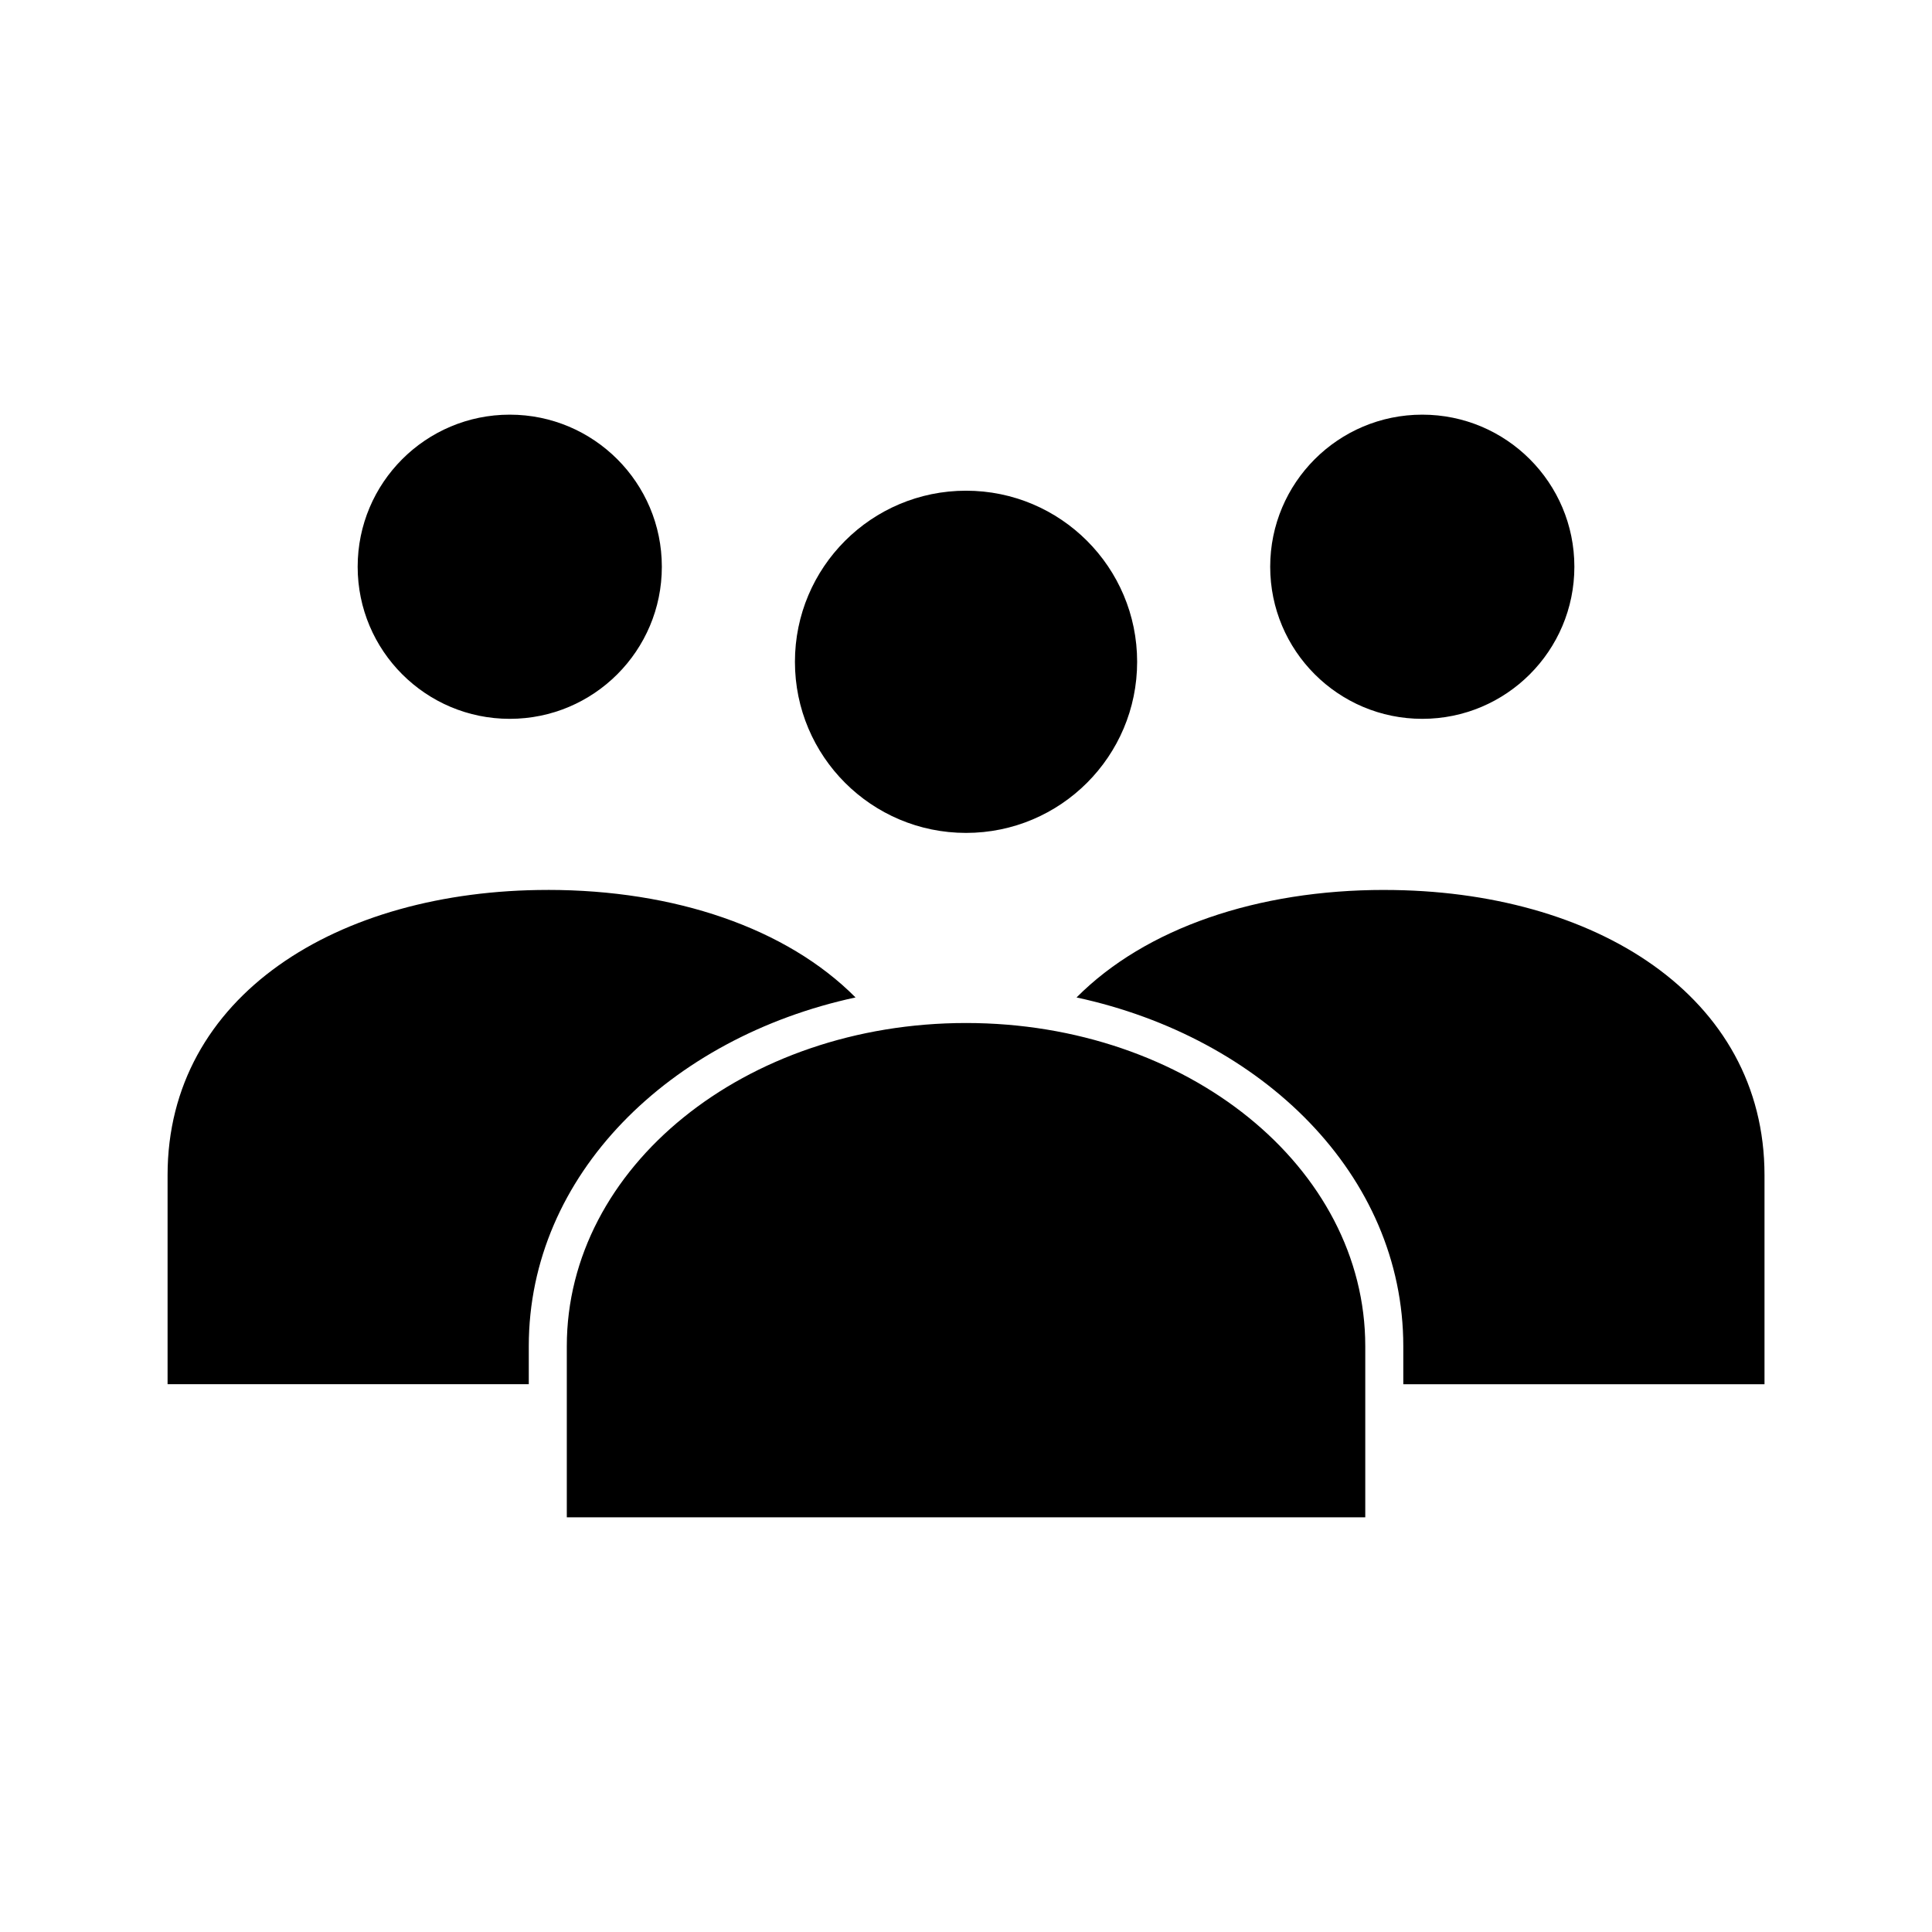 <?xml version="1.0" encoding="UTF-8"?>
<!-- Uploaded to: SVG Repo, www.svgrepo.com, Generator: SVG Repo Mixer Tools -->
<svg fill="#000000" width="800px" height="800px" version="1.1" viewBox="144 144 512 512" xmlns="http://www.w3.org/2000/svg">
 <path d="m279.09 253.89c-22.262 0-40.305 18.047-40.305 40.305 0 22.258 18.047 40.305 40.305 40.305 22.262 0 40.305-18.047 40.305-40.305 0-22.258-18.047-40.305-40.305-40.305zm241.83 0c-22.262 0-40.305 18.047-40.305 40.305 0 22.258 18.047 40.305 40.305 40.305 22.262 0 40.305-18.047 40.305-40.305 0-22.258-18.047-40.305-40.305-40.305zm-120.91 20.152c-25.043 0-45.344 20.301-45.344 45.344s20.301 45.344 45.344 45.344 45.344-20.301 45.344-45.344-20.301-45.344-45.344-45.344zm-110.84 105.8c-55.82 0-100.76 28.125-100.76 75.57v55.418h95.723v-10.078c0-45.426 37.387-81.82 86.594-92.418-18.301-18.418-47.988-28.496-81.555-28.496zm221.68 0c-33.566 0-63.254 10.078-81.555 28.496 49.207 10.594 86.594 46.992 86.594 92.418v10.078h95.723v-55.418c0-47.449-44.941-75.57-100.76-75.57zm-110.84 35.266c-58.613 0-105.8 38.199-105.8 85.648v45.344h211.6v-45.344c0-47.449-47.188-85.648-105.8-85.648z"/>
</svg>